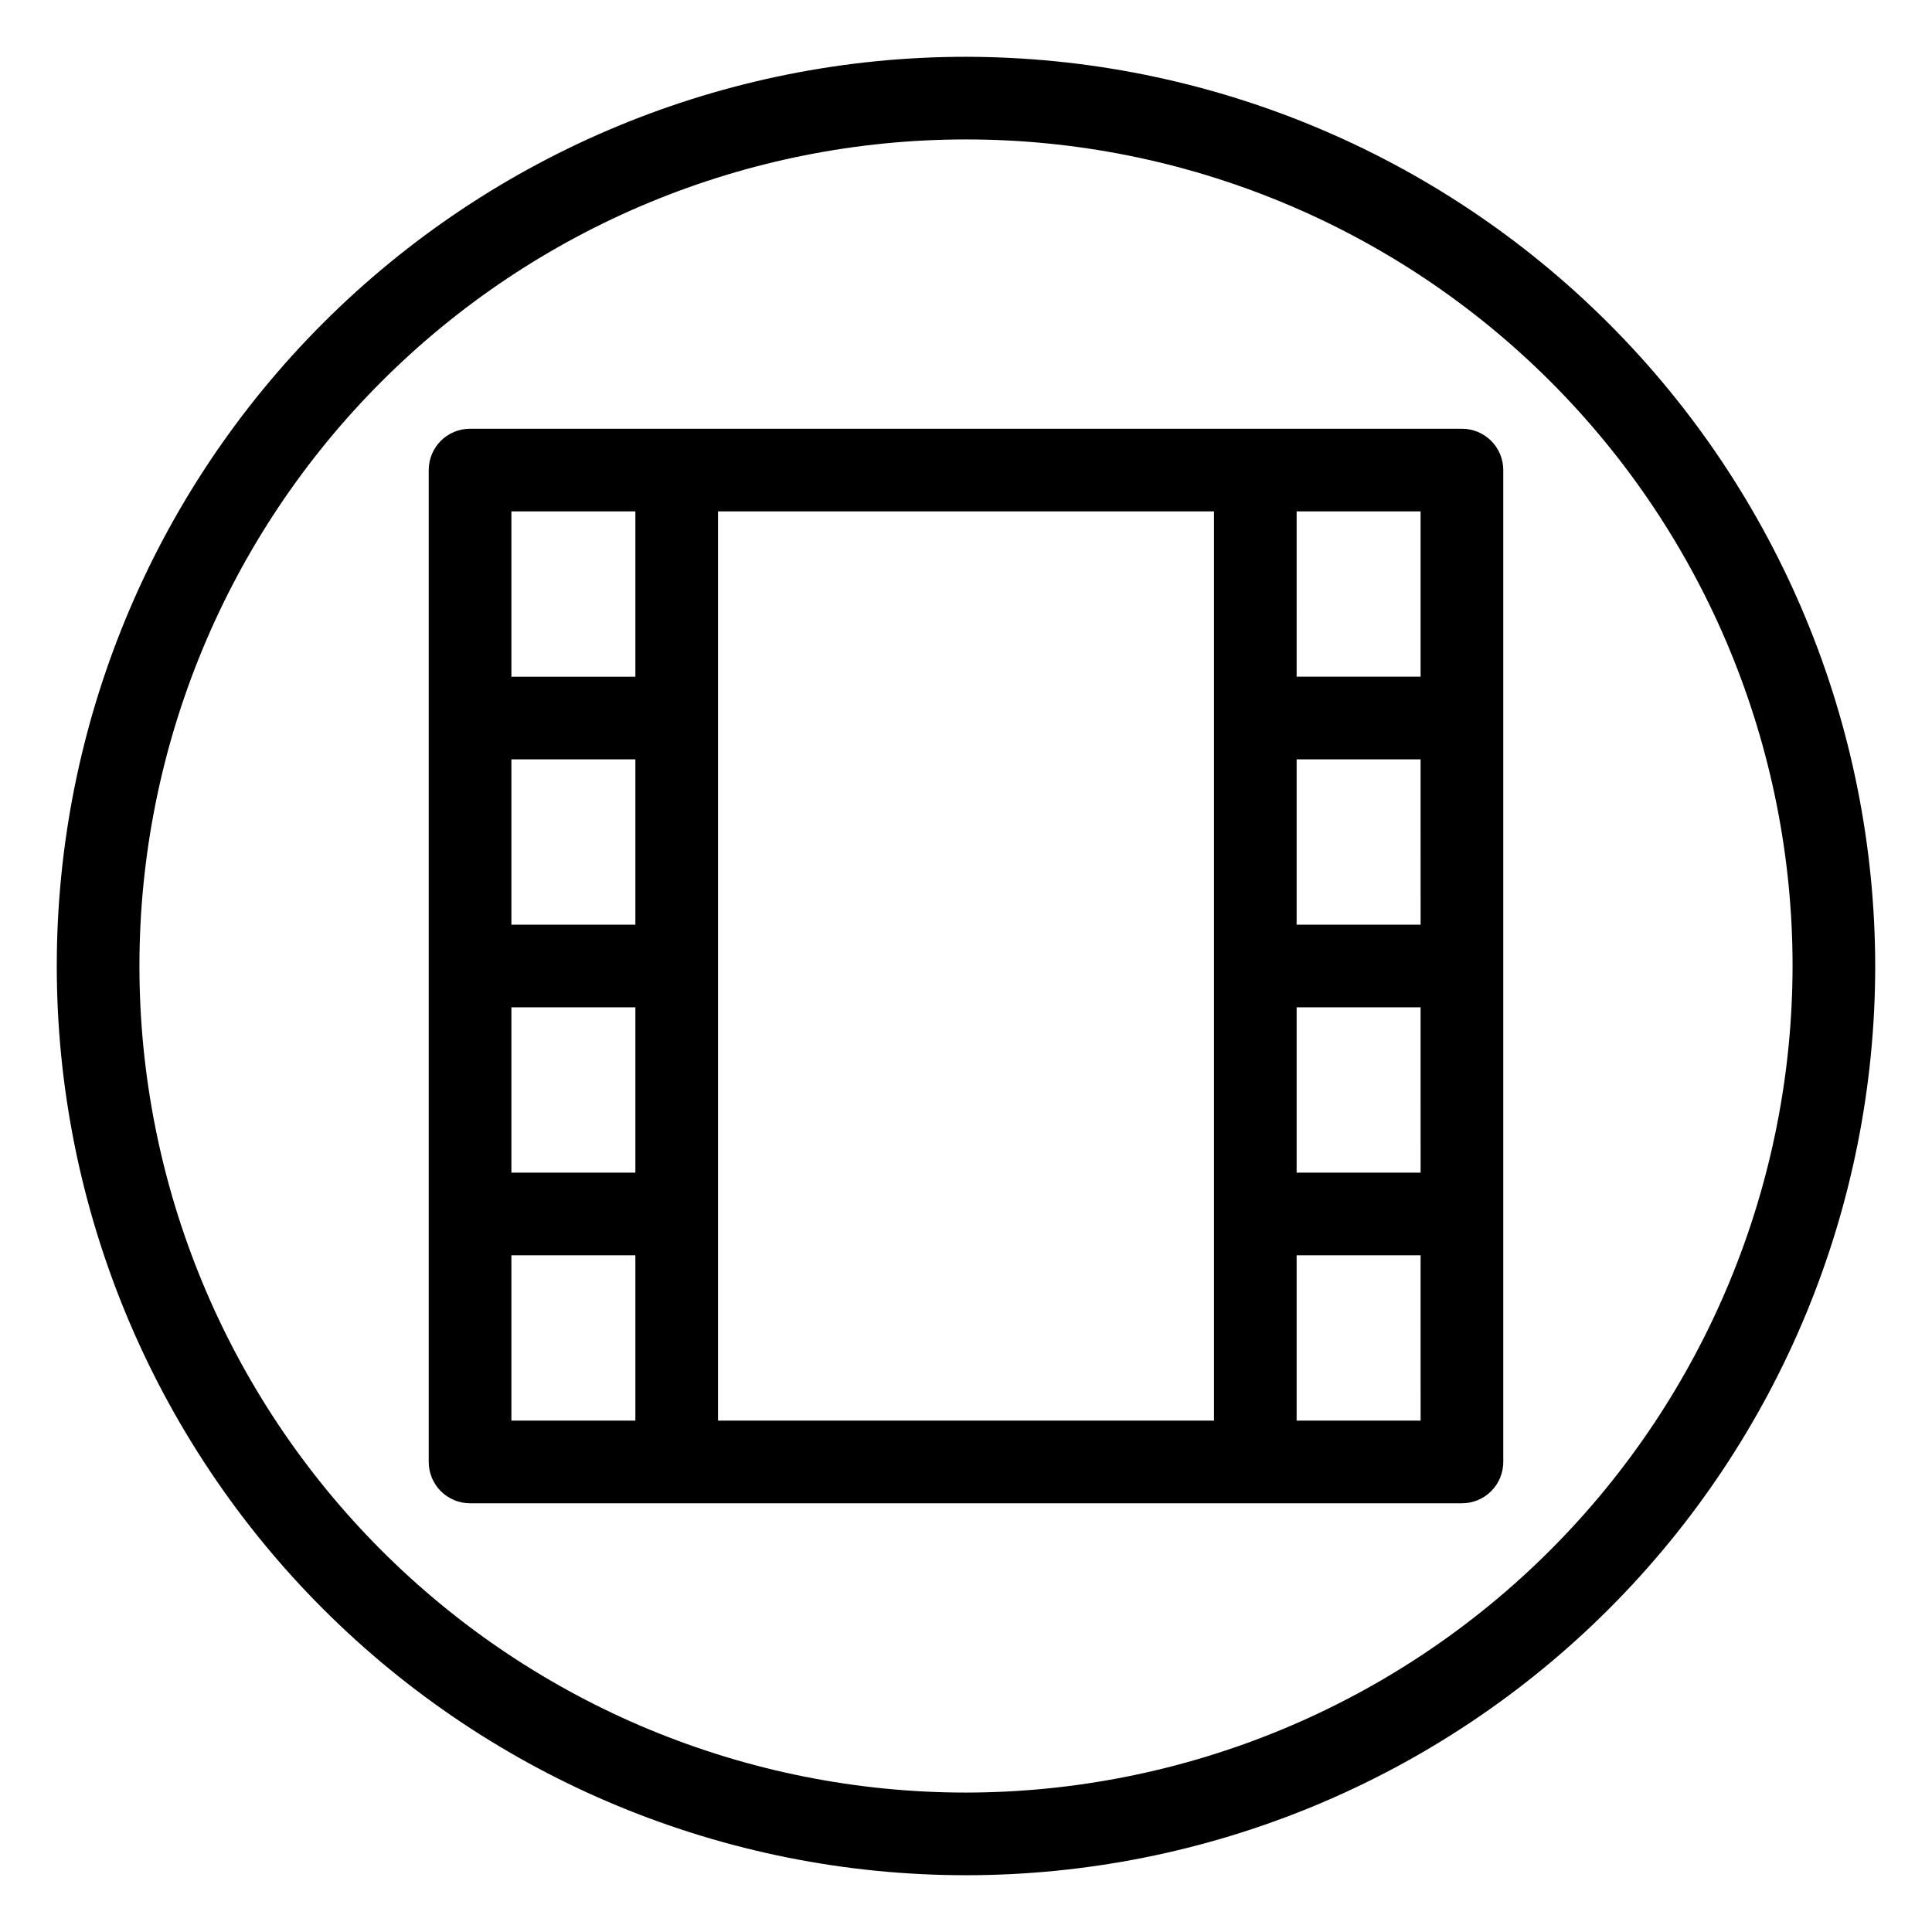 <?xml version="1.0" encoding="UTF-8"?>
<!-- Uploaded to: ICON Repo, www.iconrepo.com, Generator: ICON Repo Mixer Tools -->
<svg fill="#000000" width="800px" height="800px" version="1.1" viewBox="144 144 512 512" xmlns="http://www.w3.org/2000/svg">
 <g>
  <path d="m531.43 257.62h-262.86c-6.051 0-10.953 4.902-10.953 10.953v262.86c0 2.906 1.152 5.691 3.207 7.746 2.055 2.055 4.84 3.207 7.746 3.207h262.86c2.906 0 5.691-1.152 7.746-3.207s3.207-4.84 3.207-7.746v-262.86c0-2.906-1.152-5.691-3.207-7.746-2.055-2.055-4.84-3.207-7.746-3.207zm-219.05 21.906v43.809h-32.855v-43.809zm-32.855 109.52v-43.809h32.855v43.809zm32.855 21.906v43.809h-32.855v-43.812zm-32.855 65.715h32.855v43.809h-32.855zm54.762 43.809v-240.95h131.43v240.95zm186.19 0h-32.859v-43.812h32.855zm0-65.715h-32.859v-43.812h32.855zm0-65.715h-32.859v-43.809h32.855zm-32.855-65.715-0.004-43.809h32.855v43.809z"/>
  <path d="m400 159.05c-63.906 0-125.19 25.387-170.38 70.574s-70.574 106.47-70.574 170.38c0 63.902 25.387 125.19 70.574 170.38s106.47 70.57 170.38 70.57c63.902 0 125.19-25.383 170.38-70.57s70.57-106.48 70.57-170.38c-0.07-63.883-25.48-125.13-70.652-170.3s-106.42-70.582-170.3-70.652zm0 460c-58.098 0-113.81-23.078-154.89-64.16-41.082-41.078-64.16-96.793-64.16-154.89 0-58.098 23.078-113.81 64.16-154.89 41.078-41.082 96.793-64.16 154.89-64.16 58.094 0 113.81 23.078 154.89 64.16 41.082 41.078 64.16 96.793 64.16 154.89-0.066 58.074-23.168 113.75-64.23 154.82-41.066 41.062-96.742 64.164-154.82 64.23z"/>
 </g>
</svg>